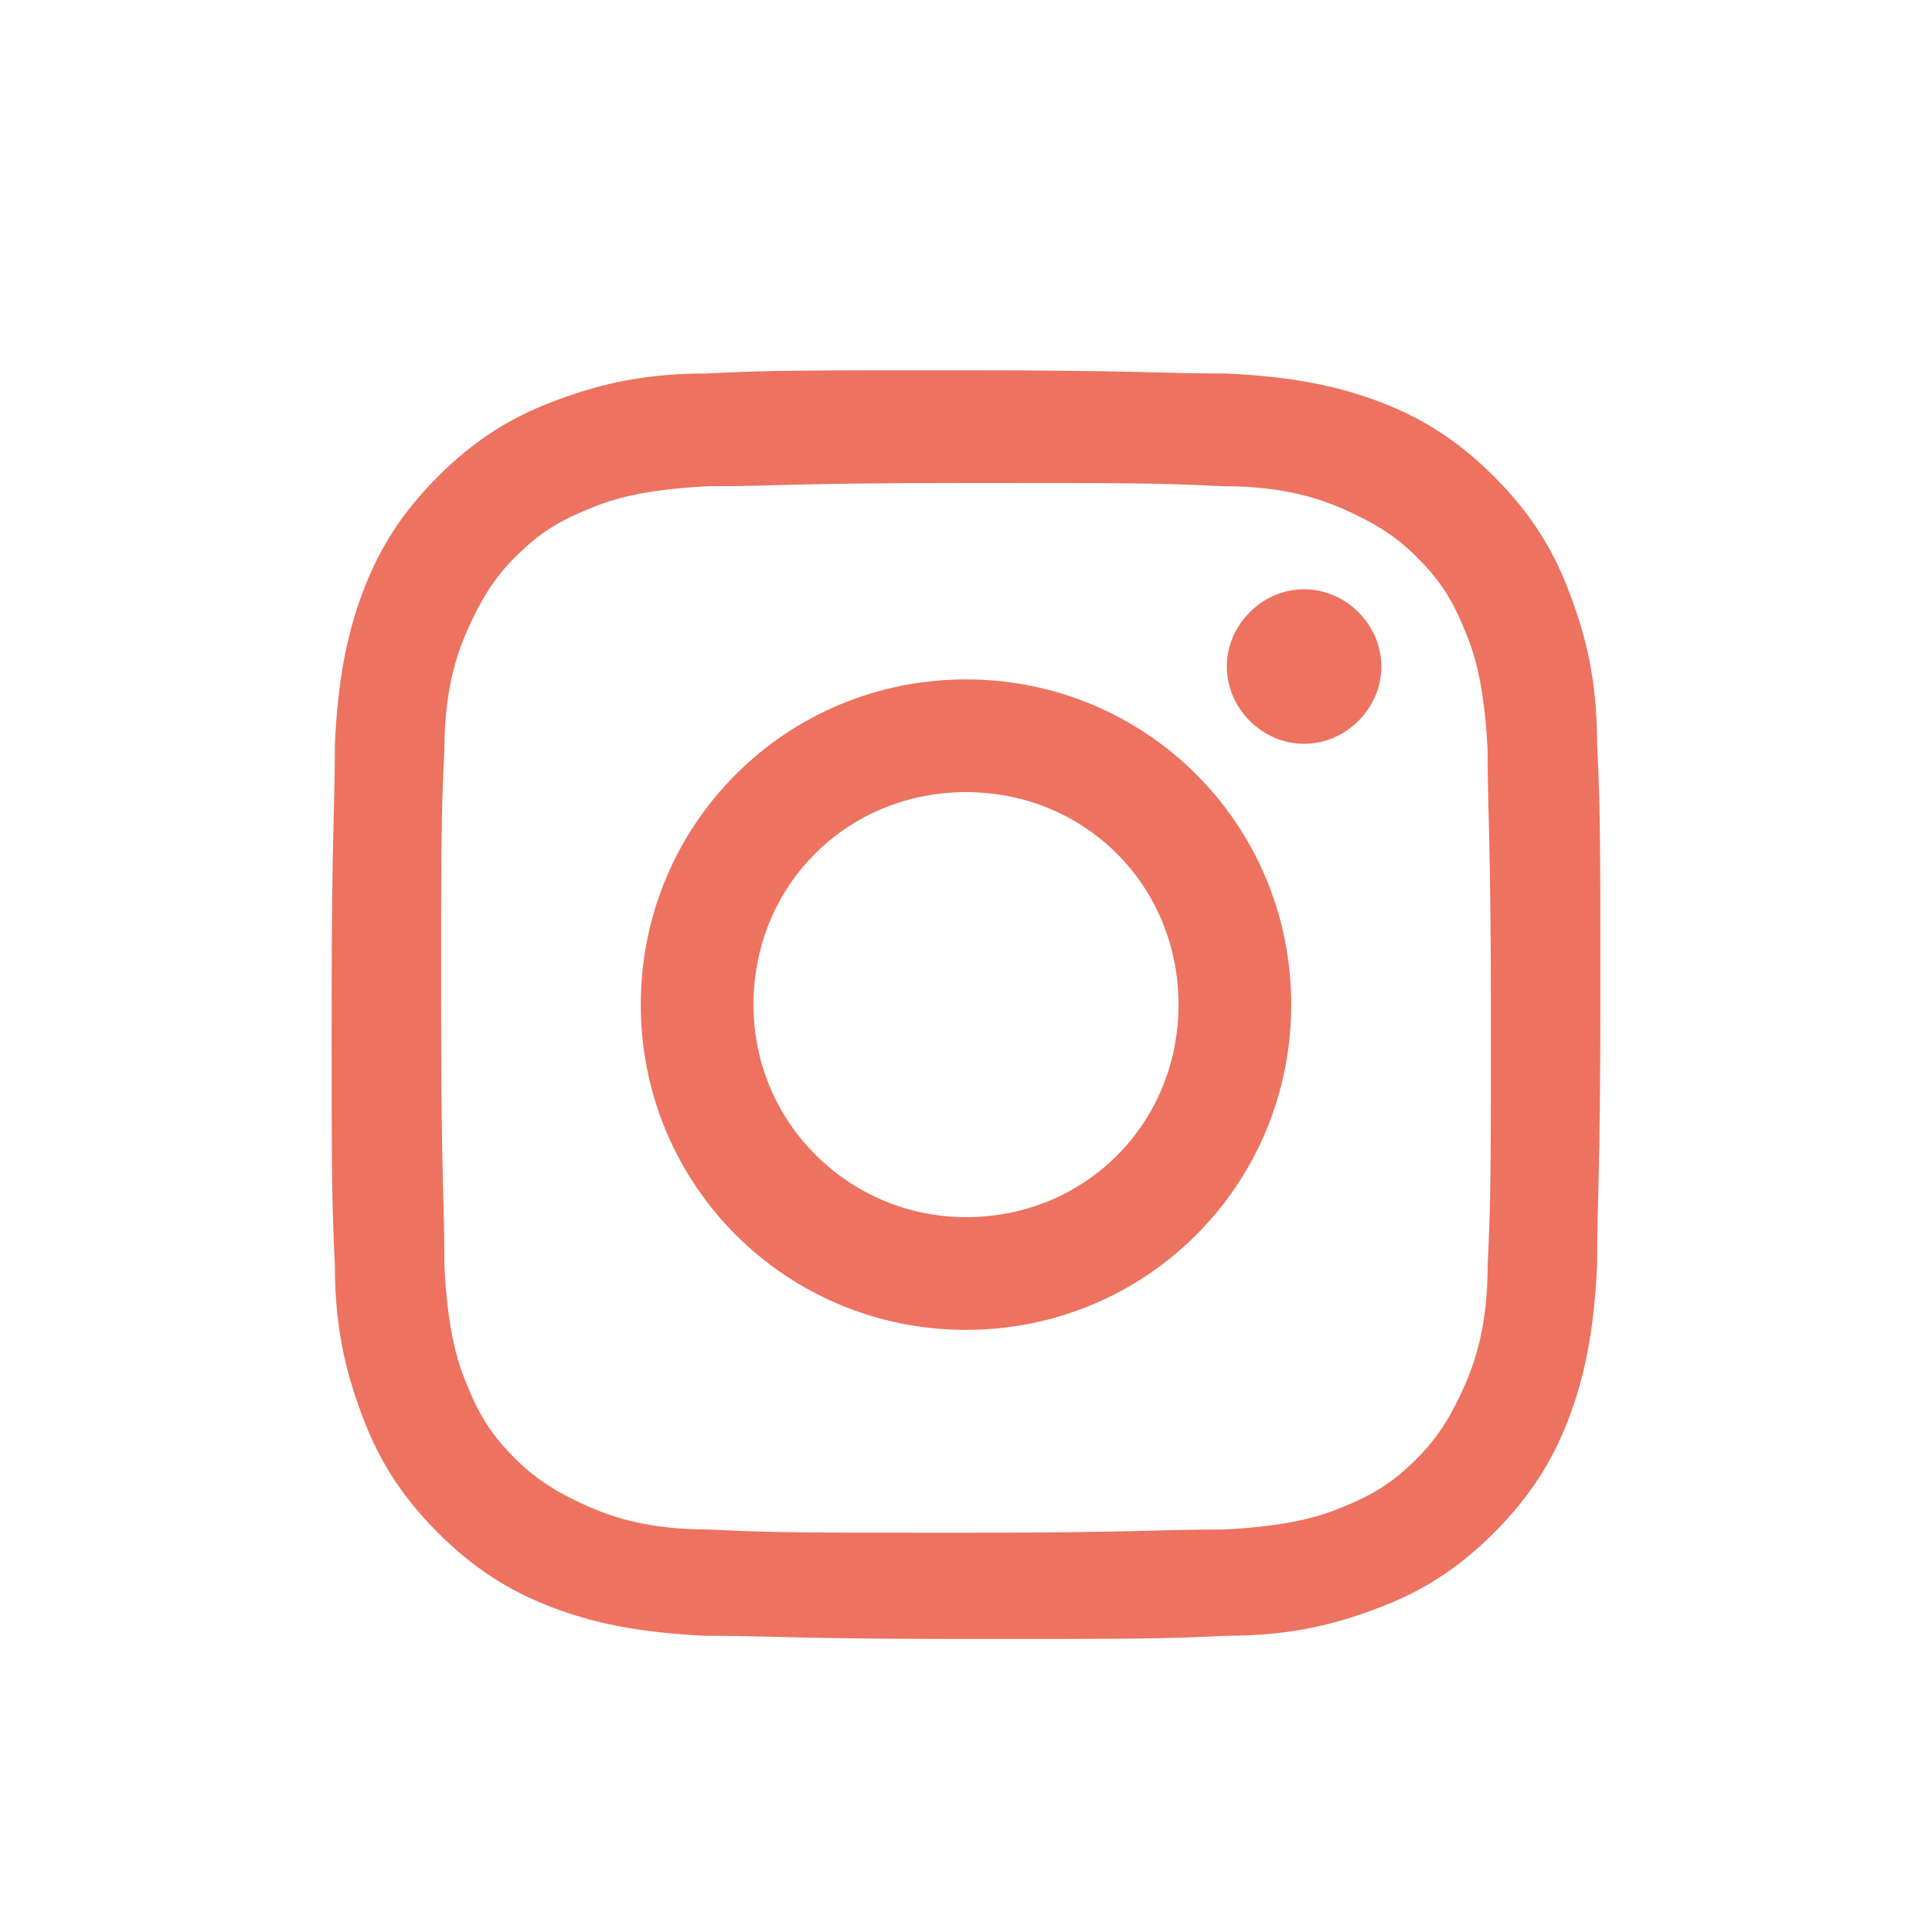 <?xml version="1.0" encoding="UTF-8"?>
<svg xmlns="http://www.w3.org/2000/svg" version="1.1" viewBox="0 0 60 60">
  <defs>
    <style>
      .cls-1 {
        fill: #ed725f;
      }
    </style>
  </defs>
  <!-- Generator: Adobe Illustrator 28.6.0, SVG Export Plug-In . SVG Version: 1.2.0 Build 709)  -->
  <g>
    <g id="Livello_1">
      <g>
        <path class="cls-1" d="M30,15c5.3,0,5.9,0,8,.1,1.9,0,3,.4,3.7.7.9.4,1.6.8,2.3,1.5.7.7,1.1,1.3,1.5,2.3.3.7.6,1.7.7,3.7,0,2.1.1,2.7.1,8s0,5.9-.1,8c0,1.9-.4,3-.7,3.7-.4.9-.8,1.6-1.5,2.3s-1.3,1.1-2.3,1.5c-.7.3-1.7.6-3.7.7-2.1,0-2.7.1-8,.1s-5.9,0-8-.1c-1.9,0-3-.4-3.7-.7-.9-.4-1.6-.8-2.3-1.5-.7-.7-1.1-1.3-1.5-2.3-.3-.7-.6-1.7-.7-3.7,0-2.1-.1-2.7-.1-8s0-5.9.1-8c0-1.9.4-3,.7-3.7.4-.9.8-1.6,1.5-2.3.7-.7,1.3-1.1,2.3-1.5.7-.3,1.7-.6,3.7-.7,2.1,0,2.7-.1,8-.1M30,11.5c-5.4,0-6,0-8.1.1-2.1,0-3.5.4-4.8.9-1.3.5-2.4,1.2-3.5,2.3-1.1,1.1-1.8,2.2-2.3,3.5-.5,1.3-.8,2.7-.9,4.8,0,2.1-.1,2.8-.1,8.1s0,6,.1,8.1c0,2.1.4,3.5.9,4.8.5,1.3,1.2,2.4,2.3,3.5s2.2,1.8,3.5,2.3c1.3.5,2.7.8,4.8.9,2.1,0,2.8.1,8.1.1s6,0,8.1-.1c2.1,0,3.5-.4,4.8-.9,1.3-.5,2.4-1.2,3.5-2.3,1.1-1.1,1.8-2.2,2.3-3.5.5-1.3.8-2.7.9-4.8,0-2.1.1-2.8.1-8.1s0-6-.1-8.1c0-2.1-.4-3.5-.9-4.8-.5-1.3-1.2-2.4-2.3-3.5-1.1-1.1-2.2-1.8-3.5-2.3-1.3-.5-2.7-.8-4.8-.9-2.1,0-2.8-.1-8.1-.1"/>
        <path class="cls-1" d="M30,21.1c-5.6,0-10.1,4.5-10.1,10.1s4.5,10.1,10.1,10.1,10.1-4.5,10.1-10.1-4.5-10.1-10.1-10.1M30,37.8c-3.6,0-6.6-2.9-6.6-6.6s2.9-6.6,6.6-6.6,6.6,2.9,6.6,6.6-2.9,6.6-6.6,6.6"/>
        <path class="cls-1" d="M42.9,20.7c0,1.3-1.1,2.4-2.4,2.4s-2.4-1.1-2.4-2.4,1.1-2.4,2.4-2.4,2.4,1.1,2.4,2.4"/>
      </g>
    </g>
  </g>
</svg>